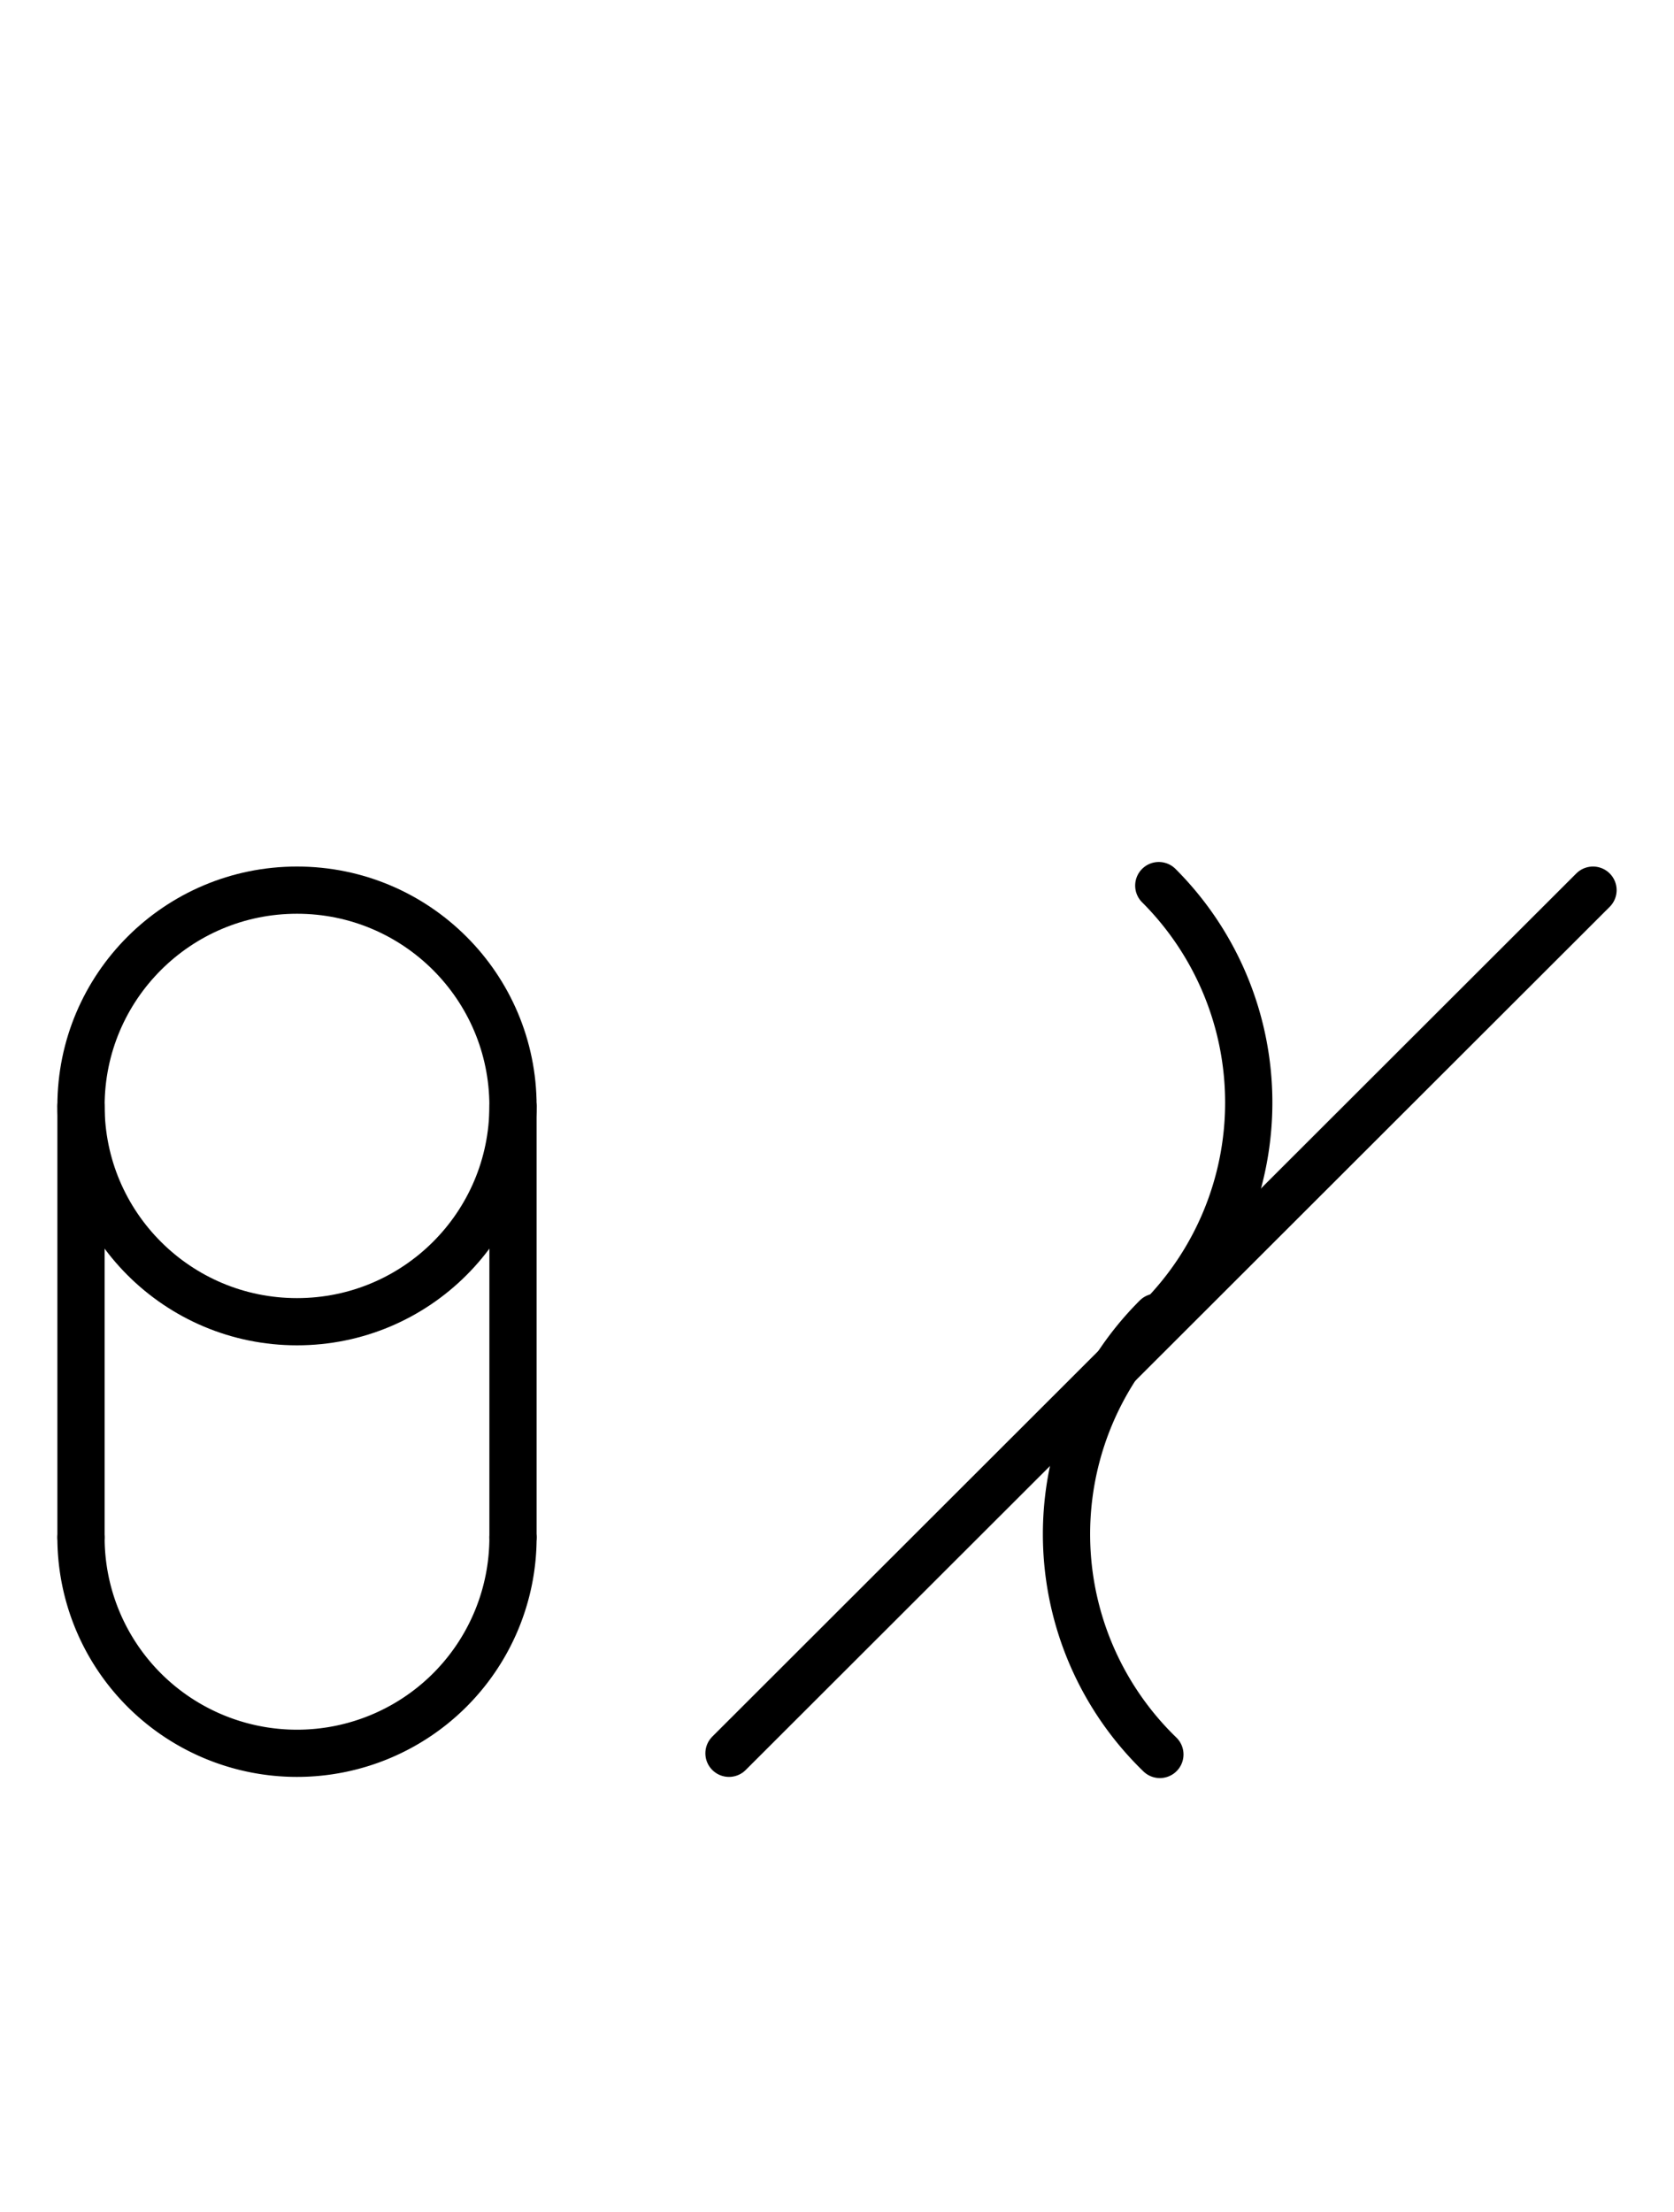 <?xml version="1.0" encoding="UTF-8" standalone="no"?>
<!DOCTYPE svg PUBLIC "-//W3C//DTD SVG 1.0//EN" "http://www.w3.org/TR/2001/REC-SVG-20010904/DTD/svg10.dtd">
<svg xmlns="http://www.w3.org/2000/svg" xmlns:xlink="http://www.w3.org/1999/xlink" fill-rule="evenodd" height="4.542in" preserveAspectRatio="none" stroke-linecap="round" viewBox="0 0 248 328" width="3.438in">
<style type="text/css">
.brush0 { fill: rgb(255,255,255); }
.pen0 { stroke: rgb(0,0,0); stroke-width: 1; stroke-linejoin: round; }
.font0 { font-size: 11px; font-family: "MS Sans Serif"; }
.pen1 { stroke: rgb(0,0,0); stroke-width: 7; stroke-linejoin: round; }
.brush1 { fill: none; }
.font1 { font-weight: bold; font-size: 16px; font-family: System, sans-serif; }
</style>
<g>
<circle class="pen1" cx="44.0" cy="164.0" fill="none" r="32.0"/>
<path class="pen1" d="M 12.0,228.0 A 32.0,32.0 0 0 0 76.0,228.0" fill="none"/>
<line class="pen1" fill="none" x1="12" x2="12" y1="164" y2="228"/>
<line class="pen1" fill="none" x1="76" x2="76" y1="164" y2="228"/>
<path class="pen1" d="M 171.673,195.673 A 45.5,45.5 0 0 0 171.673,131.327" fill="none"/>
<path class="pen1" d="M 171.327,195.327 A 45.5,45.5 0 0 0 171.833,260.172" fill="none"/>
<line class="pen1" fill="none" x1="236" x2="108" y1="132" y2="260"/>
</g>
</svg>
